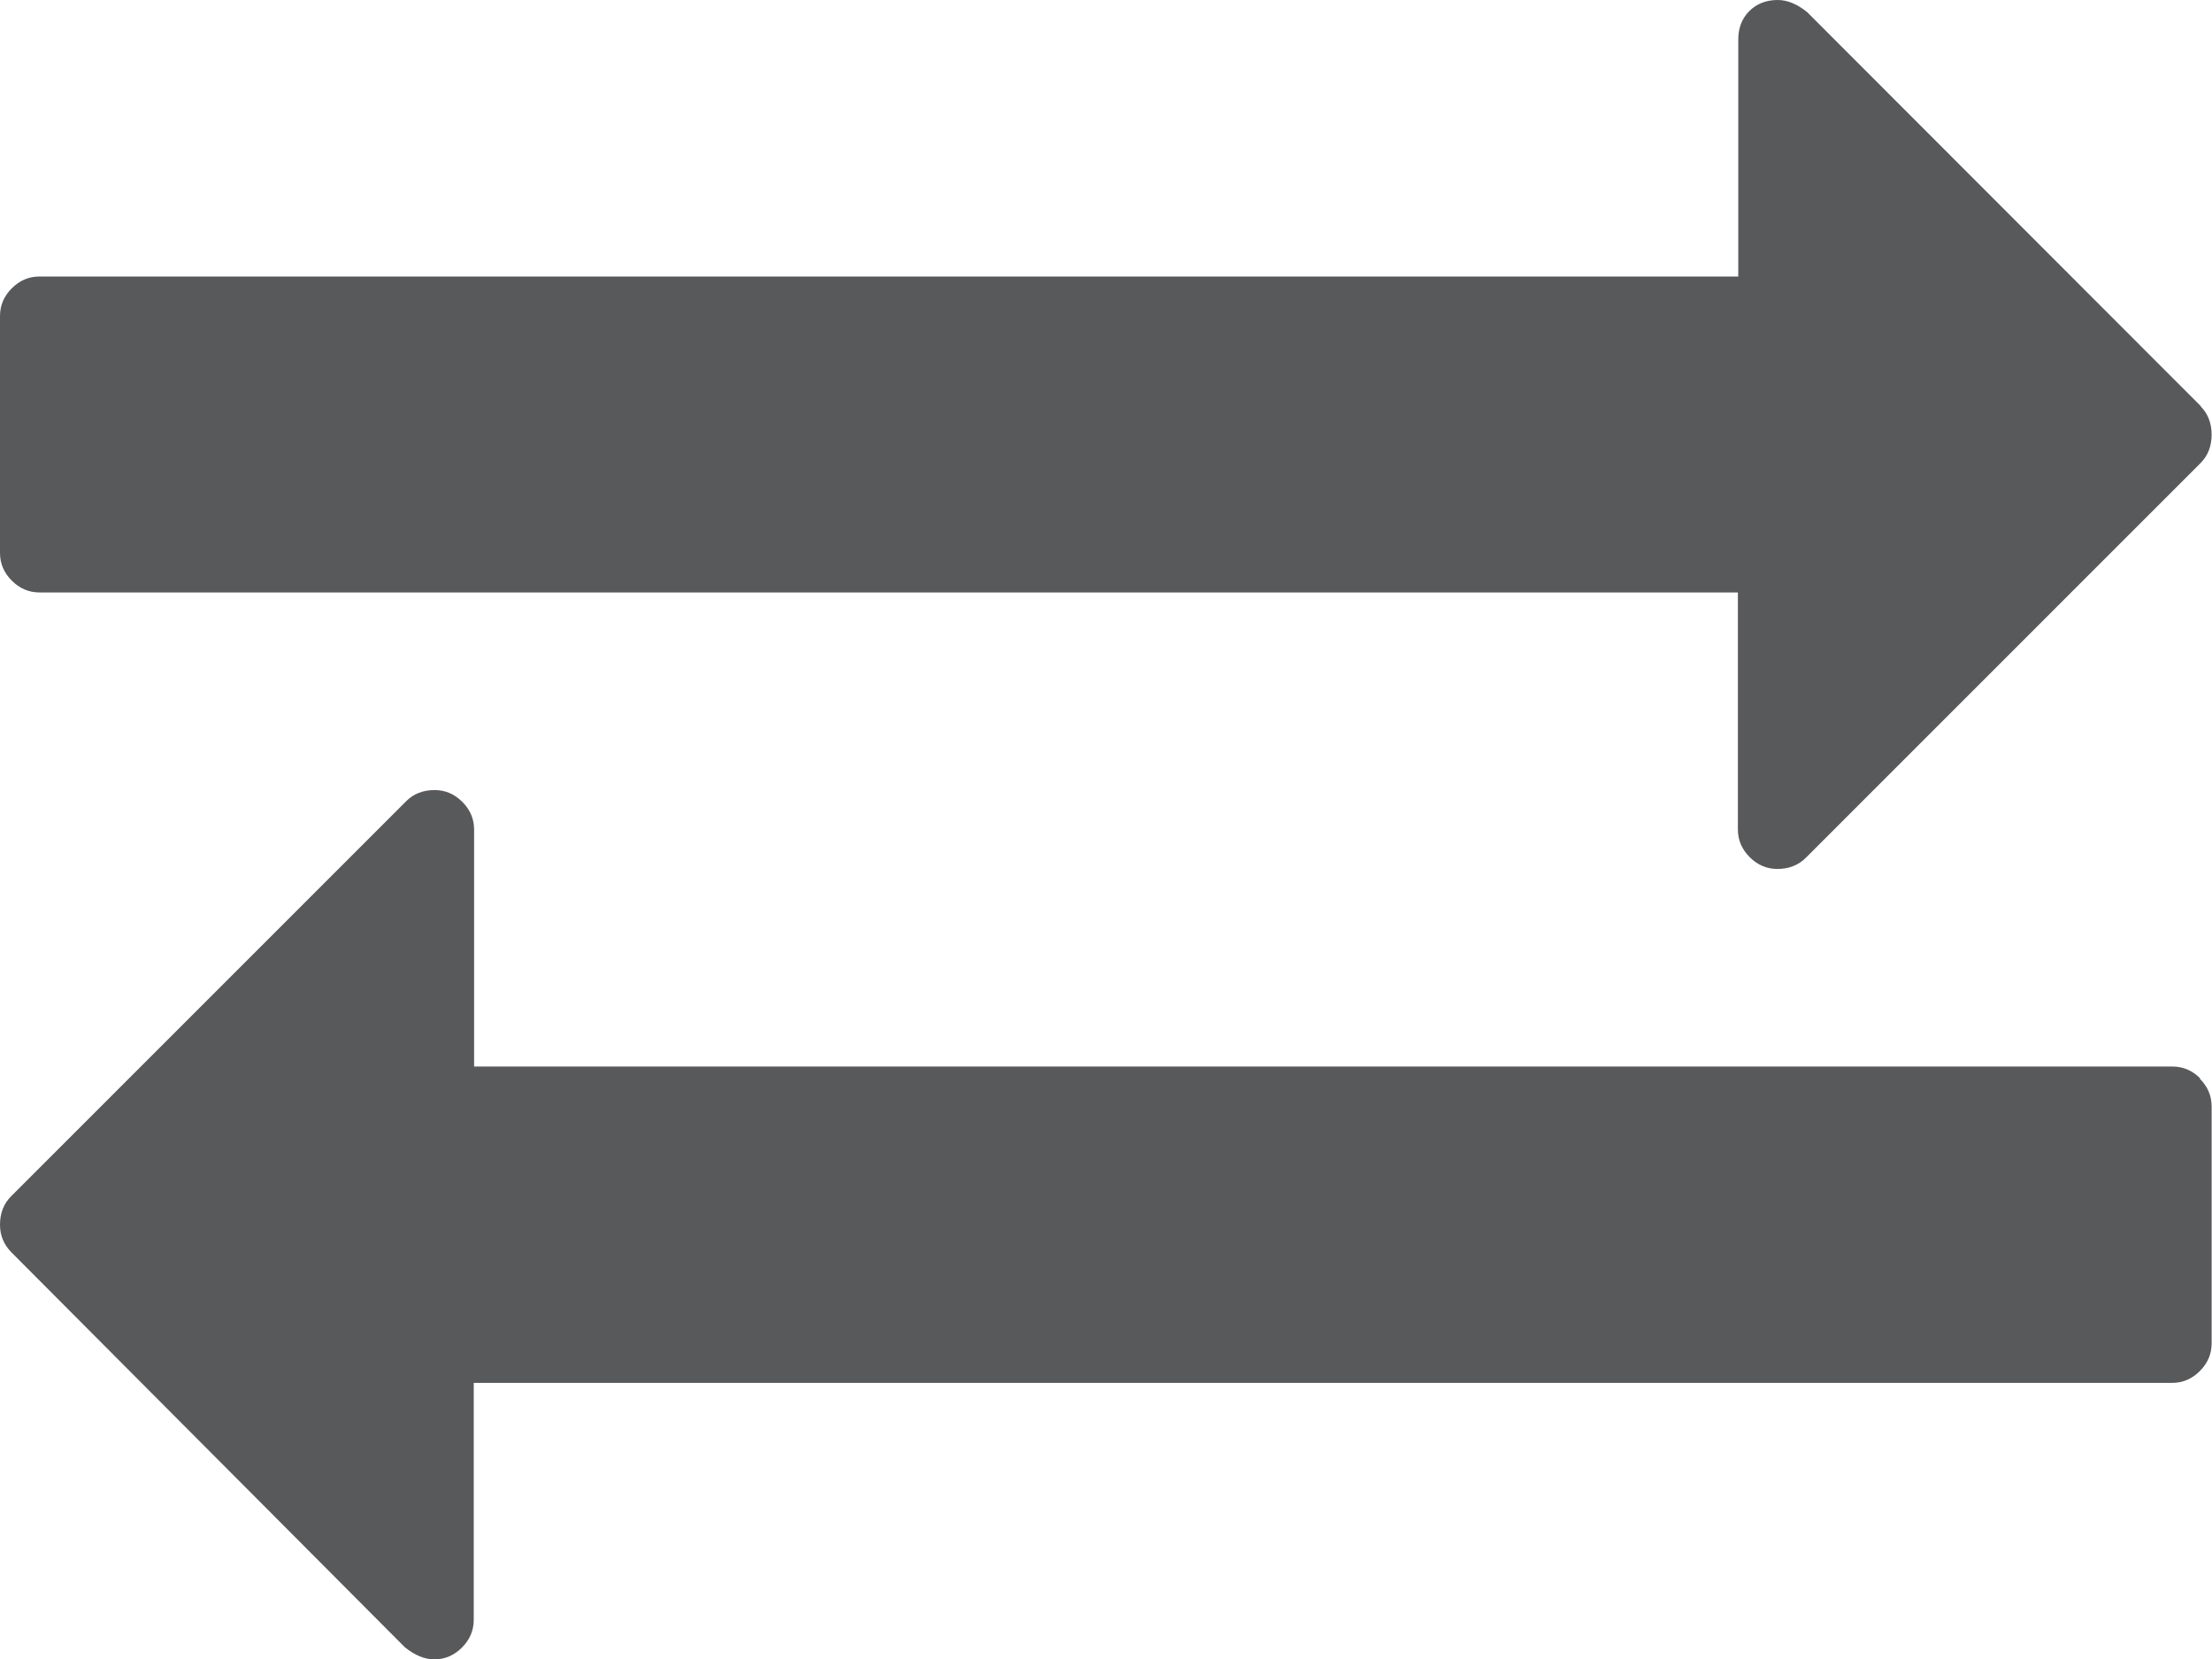 <?xml version="1.0" encoding="UTF-8"?> <svg xmlns="http://www.w3.org/2000/svg" id="Layer_2" data-name="Layer 2" viewBox="0 0 60 45"><defs><style> .cls-1 { fill: #58595b; stroke-width: 0px; } </style></defs><g id="Layer_1-2" data-name="Layer 1"><path class="cls-1" d="M59.7,11.02L49.02.33c-.27-.22-.54-.33-.8-.33-.31,0-.57.1-.77.3s-.3.46-.3.77v6.43H1.07c-.29,0-.54.11-.75.32-.21.21-.32.46-.32.75v6.43c0,.29.11.54.32.75s.46.32.75.32h46.07v6.43c0,.29.11.54.32.75.21.21.46.32.75.32.31,0,.57-.1.77-.3l10.71-10.71c.2-.2.3-.46.3-.77s-.1-.57-.3-.77M59.68,29.25c-.21-.21-.46-.32-.75-.32H12.86v-6.43c0-.29-.11-.54-.32-.75-.21-.21-.46-.32-.75-.32-.31,0-.57.1-.77.3L.3,32.45c-.2.2-.3.46-.3.77,0,.29.1.53.3.74l10.68,10.72c.27.22.54.33.8.33.29,0,.54-.11.75-.32.21-.21.32-.46.32-.75v-6.43h46.07c.29,0,.54-.11.75-.32.21-.21.32-.46.32-.75v-6.43c0-.29-.11-.54-.32-.75"></path></g></svg> 